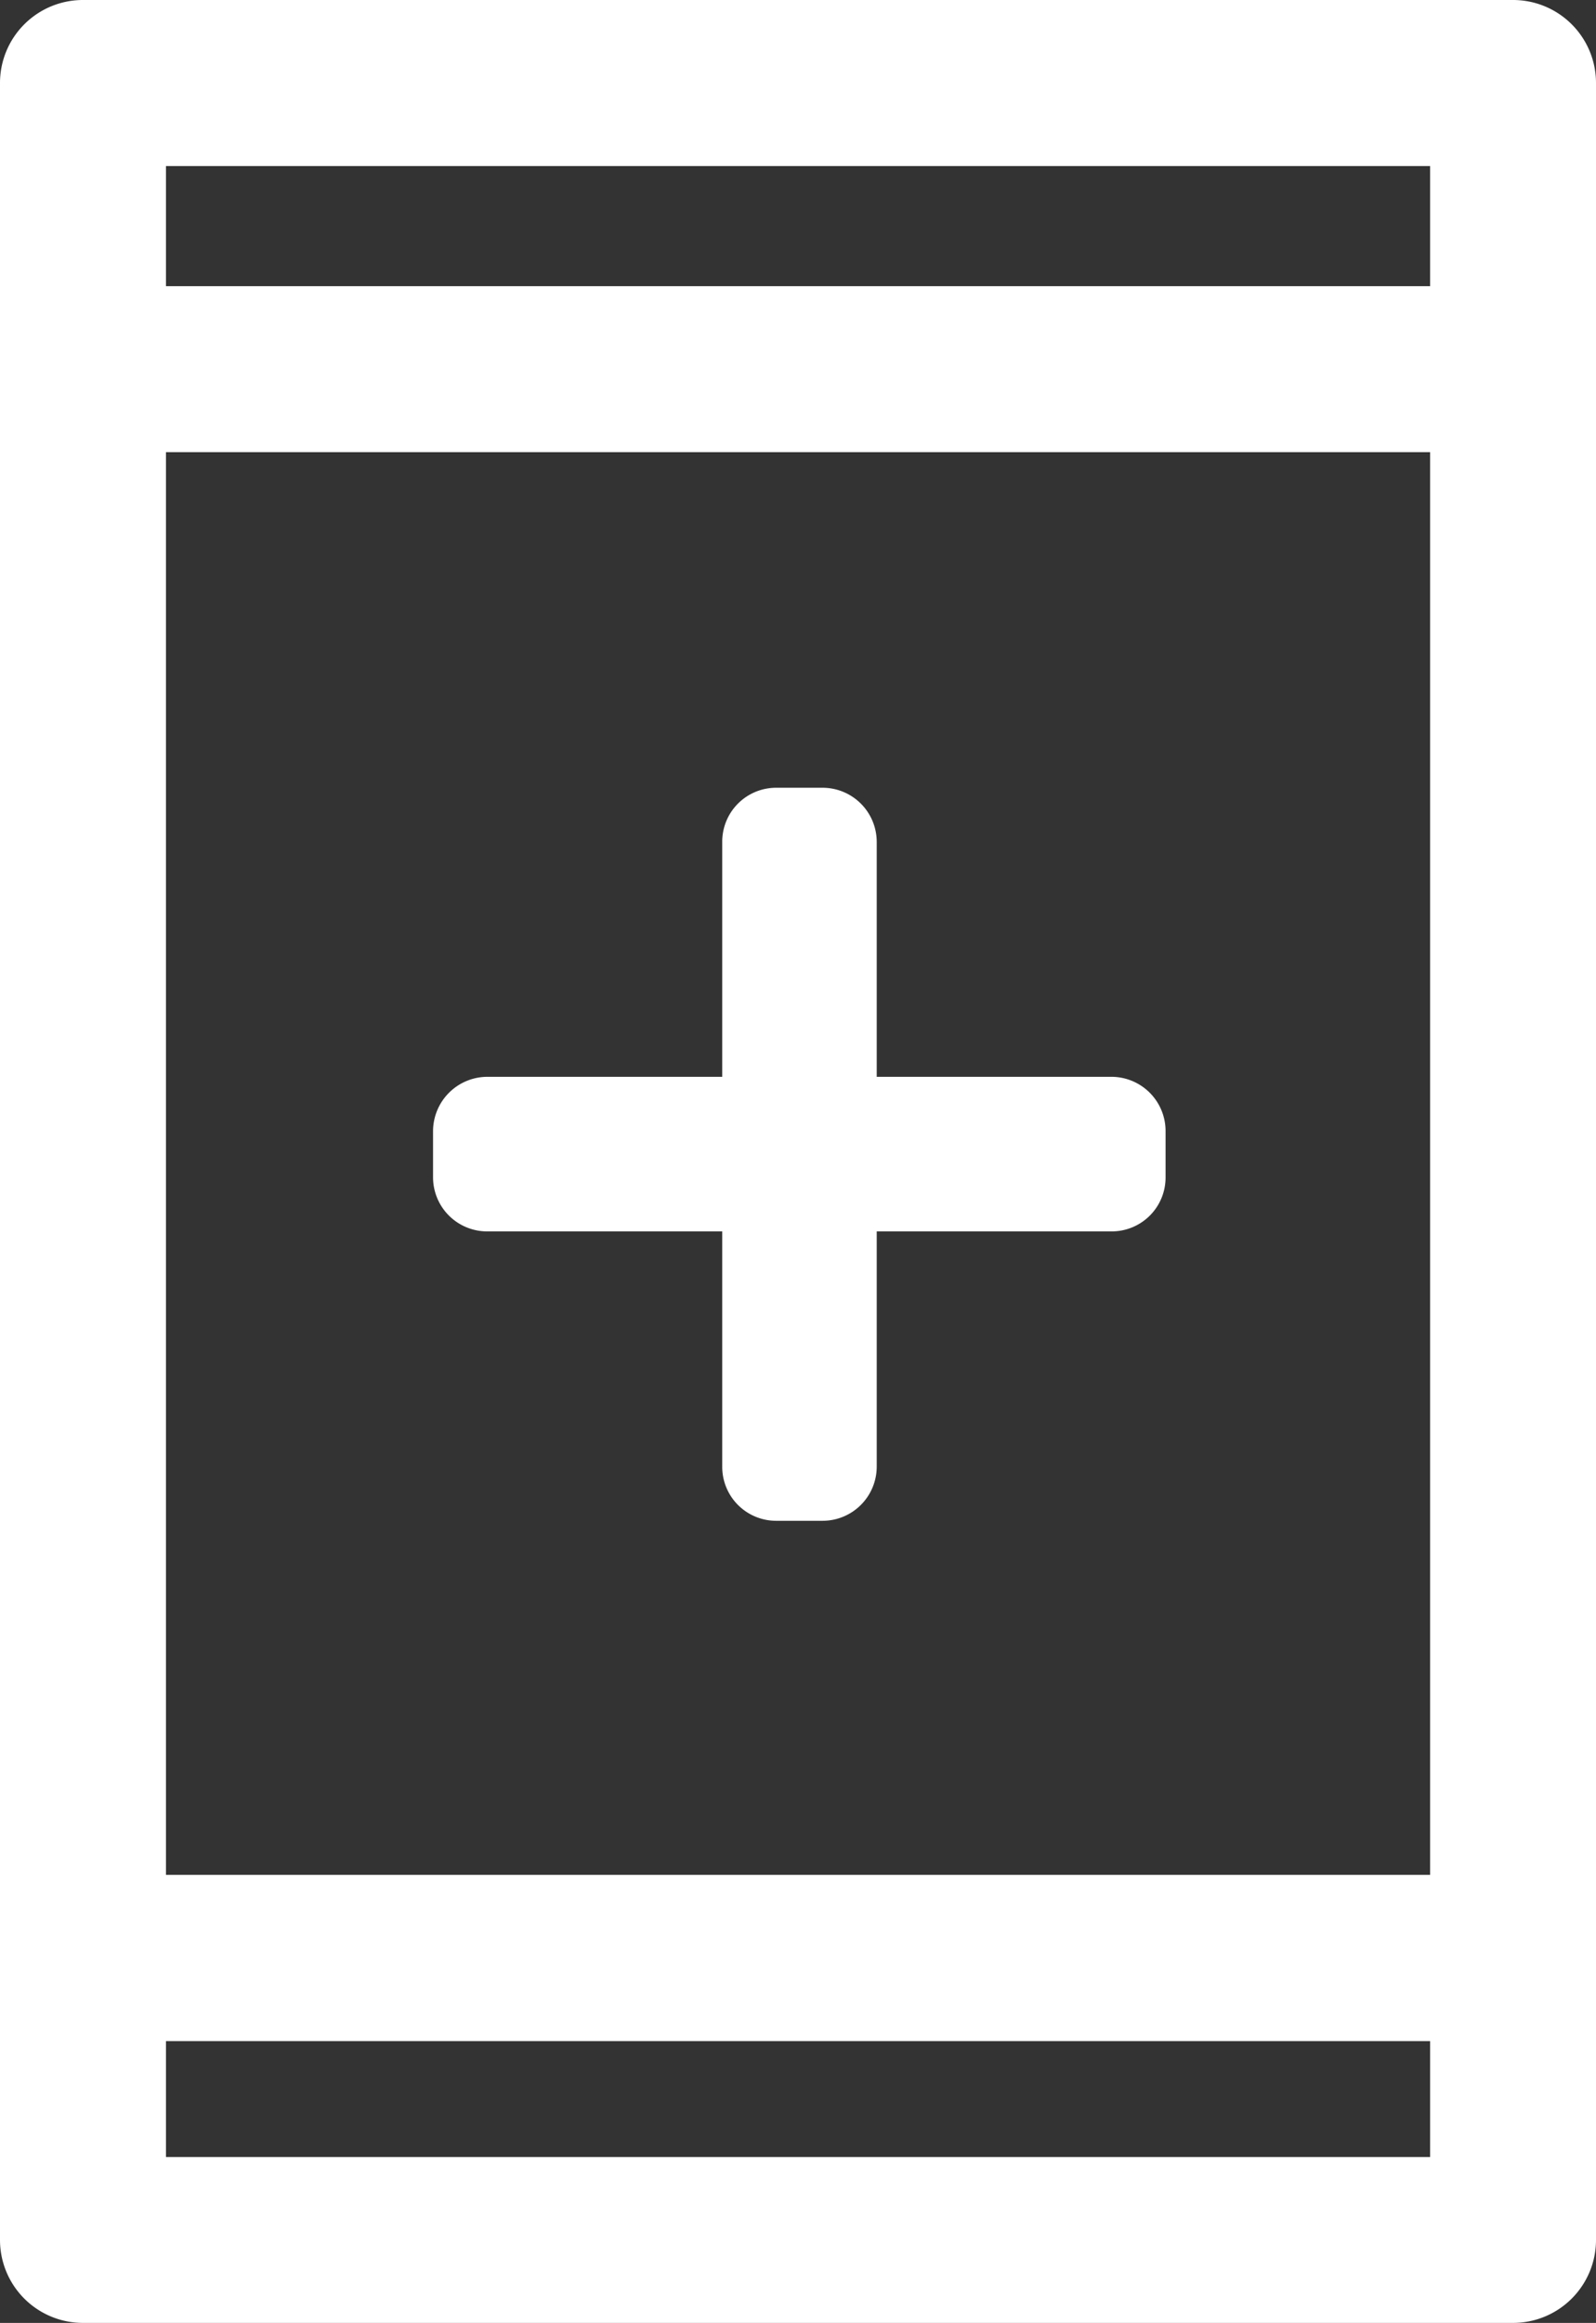 <svg xmlns="http://www.w3.org/2000/svg" width="18.914" height="27.515" viewBox="0 0 18.914 27.515">
  <rect x="0" y="0" width="18.914" height="27.515" fill="#333333" stroke="none"/>
  <g id="Patient_gateway" data-name="Patient gateway" transform="translate(-2795.608 -915.1)">
    <path id="Path_1730" data-name="Path 1730" d="M2813.539,915.1h-16.948a.983.983,0,0,0-.983.983v25.549a.983.983,0,0,0,.983.983h16.948a.983.983,0,0,0,.983-.983V916.081A.983.983,0,0,0,2813.539,915.1Zm-15.964,5.356h14.981v16.852h-14.981Zm14.981-3.389v1.423h-14.981v-1.423Zm-14.981,23.583v-1.373h14.981v1.373Z" transform="translate(0 0)" fill="#fff"/>
    <path id="Path_2319" data-name="Path 2319" d="M398.394,609.039v.549a.638.638,0,0,1-.64.637h-2.783v2.787a.642.642,0,0,1-.641.641h-.549a.639.639,0,0,1-.641-.641v-2.787h-2.786a.641.641,0,0,1-.641-.637v-.549a.645.645,0,0,1,.641-.645h2.786v-2.783a.639.639,0,0,1,.641-.641h.549a.642.642,0,0,1,.641.641v2.783h2.783a.642.642,0,0,1,.64.644Z" transform="translate(2411.027 319.461)" fill="#fff"/>
  </g>
</svg>
